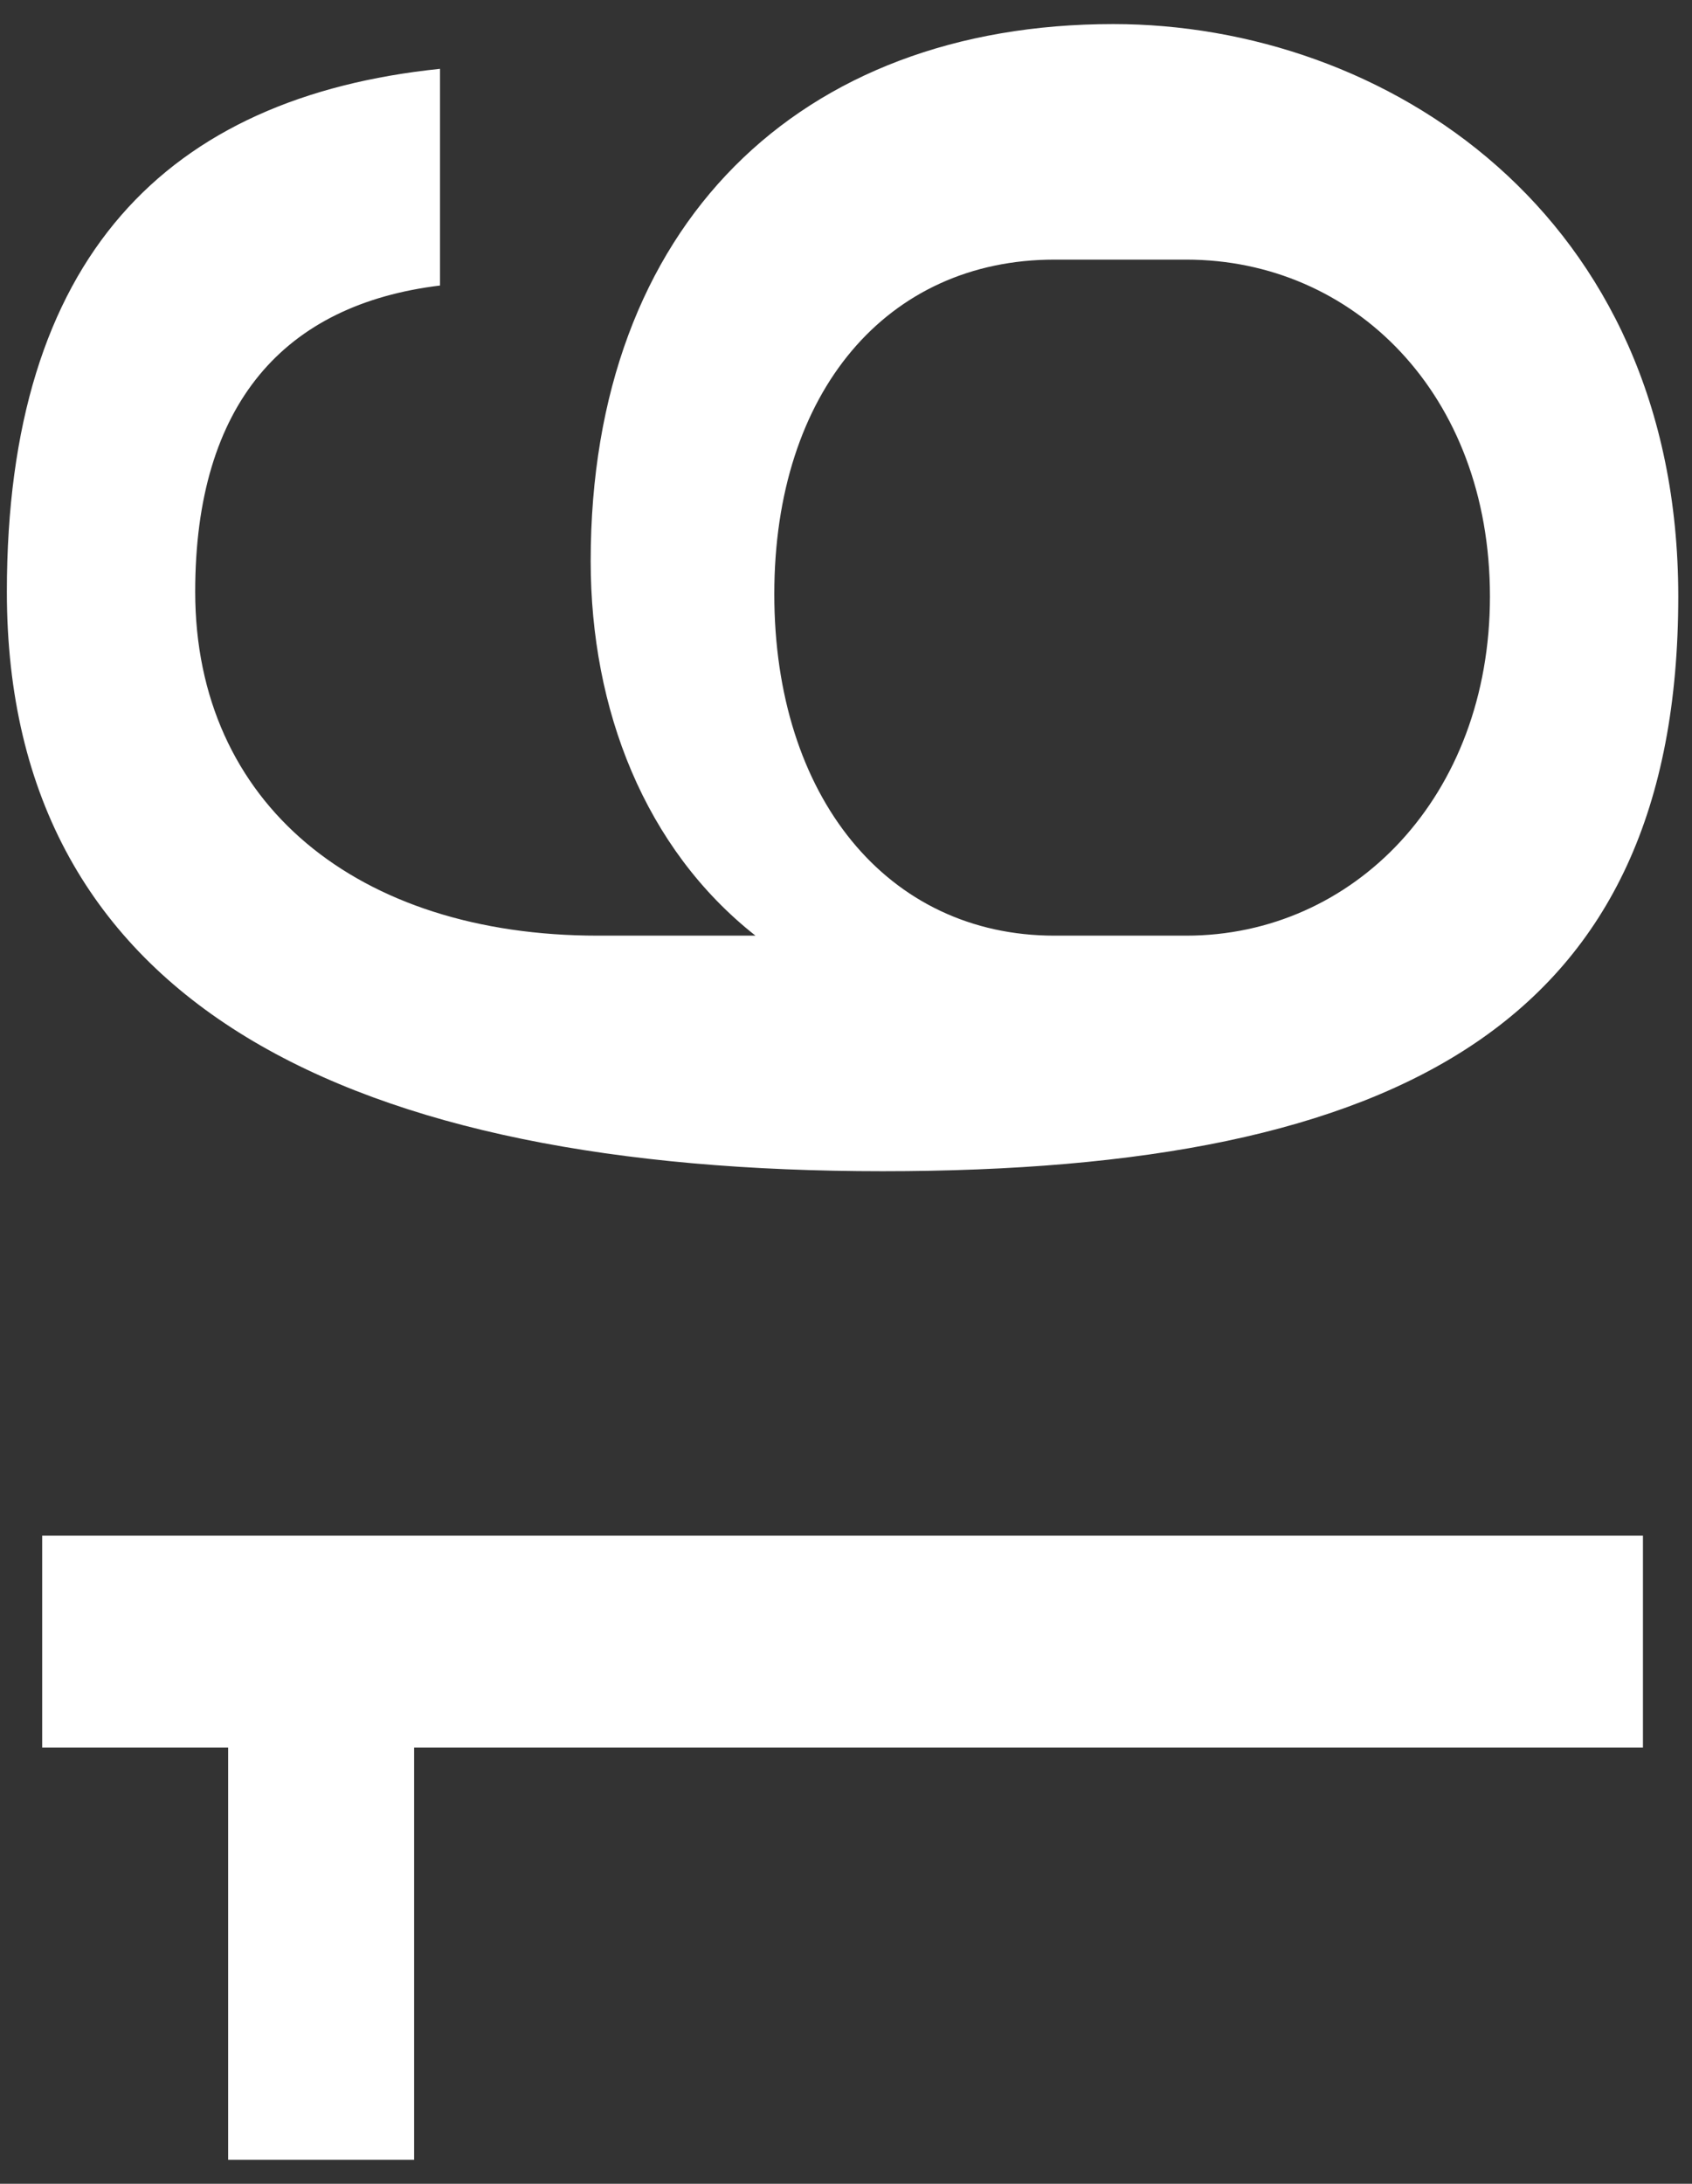 <svg width="69" height="89" viewBox="0 0 69 89" fill="none" xmlns="http://www.w3.org/2000/svg">
<rect x="0" y="0" width="69" height="89" fill="#333333" stroke="none"/>
<path d="M67 71.224H16.888V88.024H9.304V71.224H1.72V62.584H67V71.224ZM68.44 24.309C68.44 41.589 57.208 47.733 35.992 47.733C14.392 47.733 0.28 41.013 0.28 24.117C0.28 10.485 6.808 3.957 17.944 2.805V11.637C11.608 12.405 7.96 16.437 7.96 24.117C7.96 32.757 14.584 38.133 24.376 38.133H30.808C26.296 34.581 24.088 28.917 24.088 22.869C24.088 9.141 32.632 0.981 45.4 0.981C56.44 0.981 68.44 8.661 68.44 24.309ZM60.76 24.309C60.76 16.053 55.192 10.581 48.376 10.581H43C36.184 10.581 31.576 15.957 31.576 24.213C31.576 32.469 36.184 38.133 43 38.133H48.376C55.192 38.133 60.76 32.469 60.76 24.309Z" fill="white"/>
</svg>
